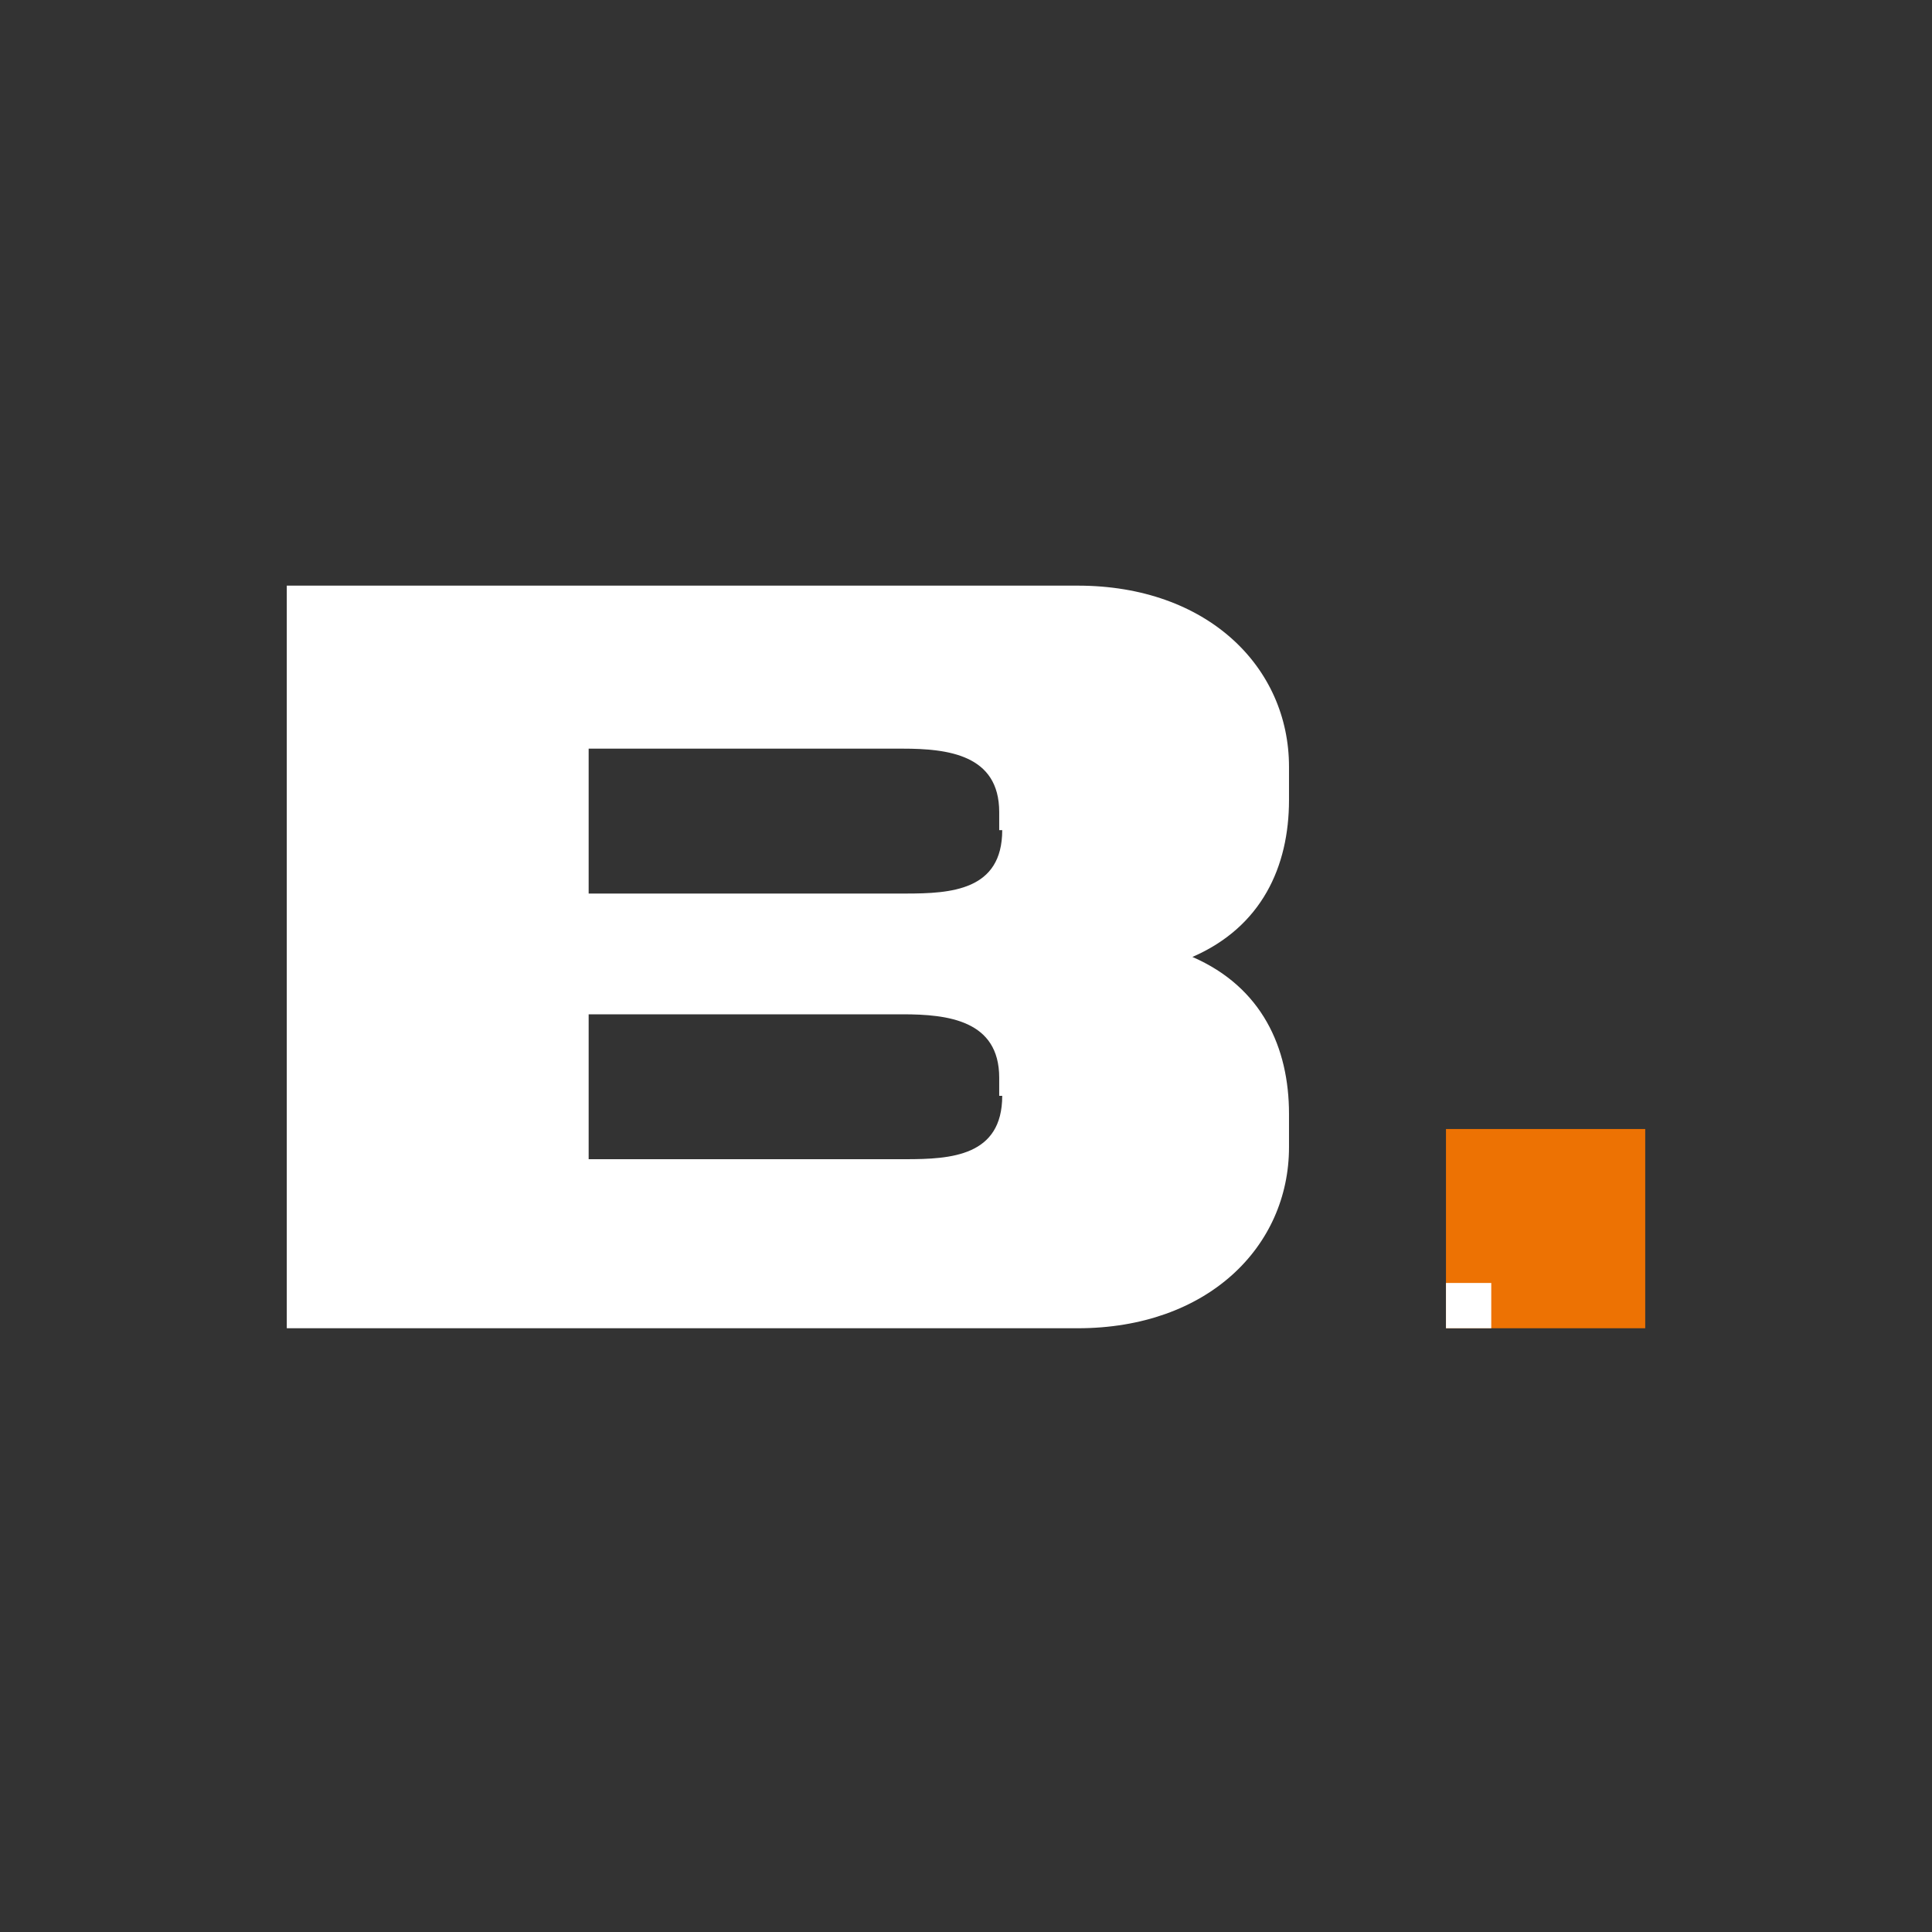 <?xml version="1.0" encoding="utf-8"?>
<!-- Generator: Adobe Illustrator 27.9.0, SVG Export Plug-In . SVG Version: 6.00 Build 0)  -->
<svg version="1.1" id="Ebene_1" xmlns="http://www.w3.org/2000/svg" xmlns:xlink="http://www.w3.org/1999/xlink" x="0px" y="0px"
	 viewBox="0 0 64 64" style="enable-background:new 0 0 64 64;" xml:space="preserve">
<rect x="0" y="0" width="64" height="64" fill="#333333" stroke="none"/>
<style type="text/css">
	.st0{fill:#ED7203;}
	.st1{fill:#FFFFFF;}
</style>
<g>
	<g>
		<rect x="47.9" y="37.4" class="st0" width="6.6" height="6.6"/>
		<rect x="47.9" y="42.5" class="st1" width="1.5" height="1.5"/>
	</g>
	<path class="st1" d="M42.7,26.5l0-1.1c0-3.3-2.7-6-7-6H9.5V44h26.2c4.3,0,7-2.7,7-6l0-1.1c0-2.2-0.9-4.2-3.2-5.2
		C41.8,30.7,42.7,28.7,42.7,26.5z M33.2,36.3c0,2-1.7,2.1-3.2,2.1H19.5v-4.8h10.4c1.5,0,3.2,0.2,3.2,2.1V36.3z M33.2,27.5
		c0,2-1.7,2.1-3.2,2.1H19.5v-4.8h10.4c1.5,0,3.2,0.2,3.2,2.1V27.5z"/>
</g>
</svg>
